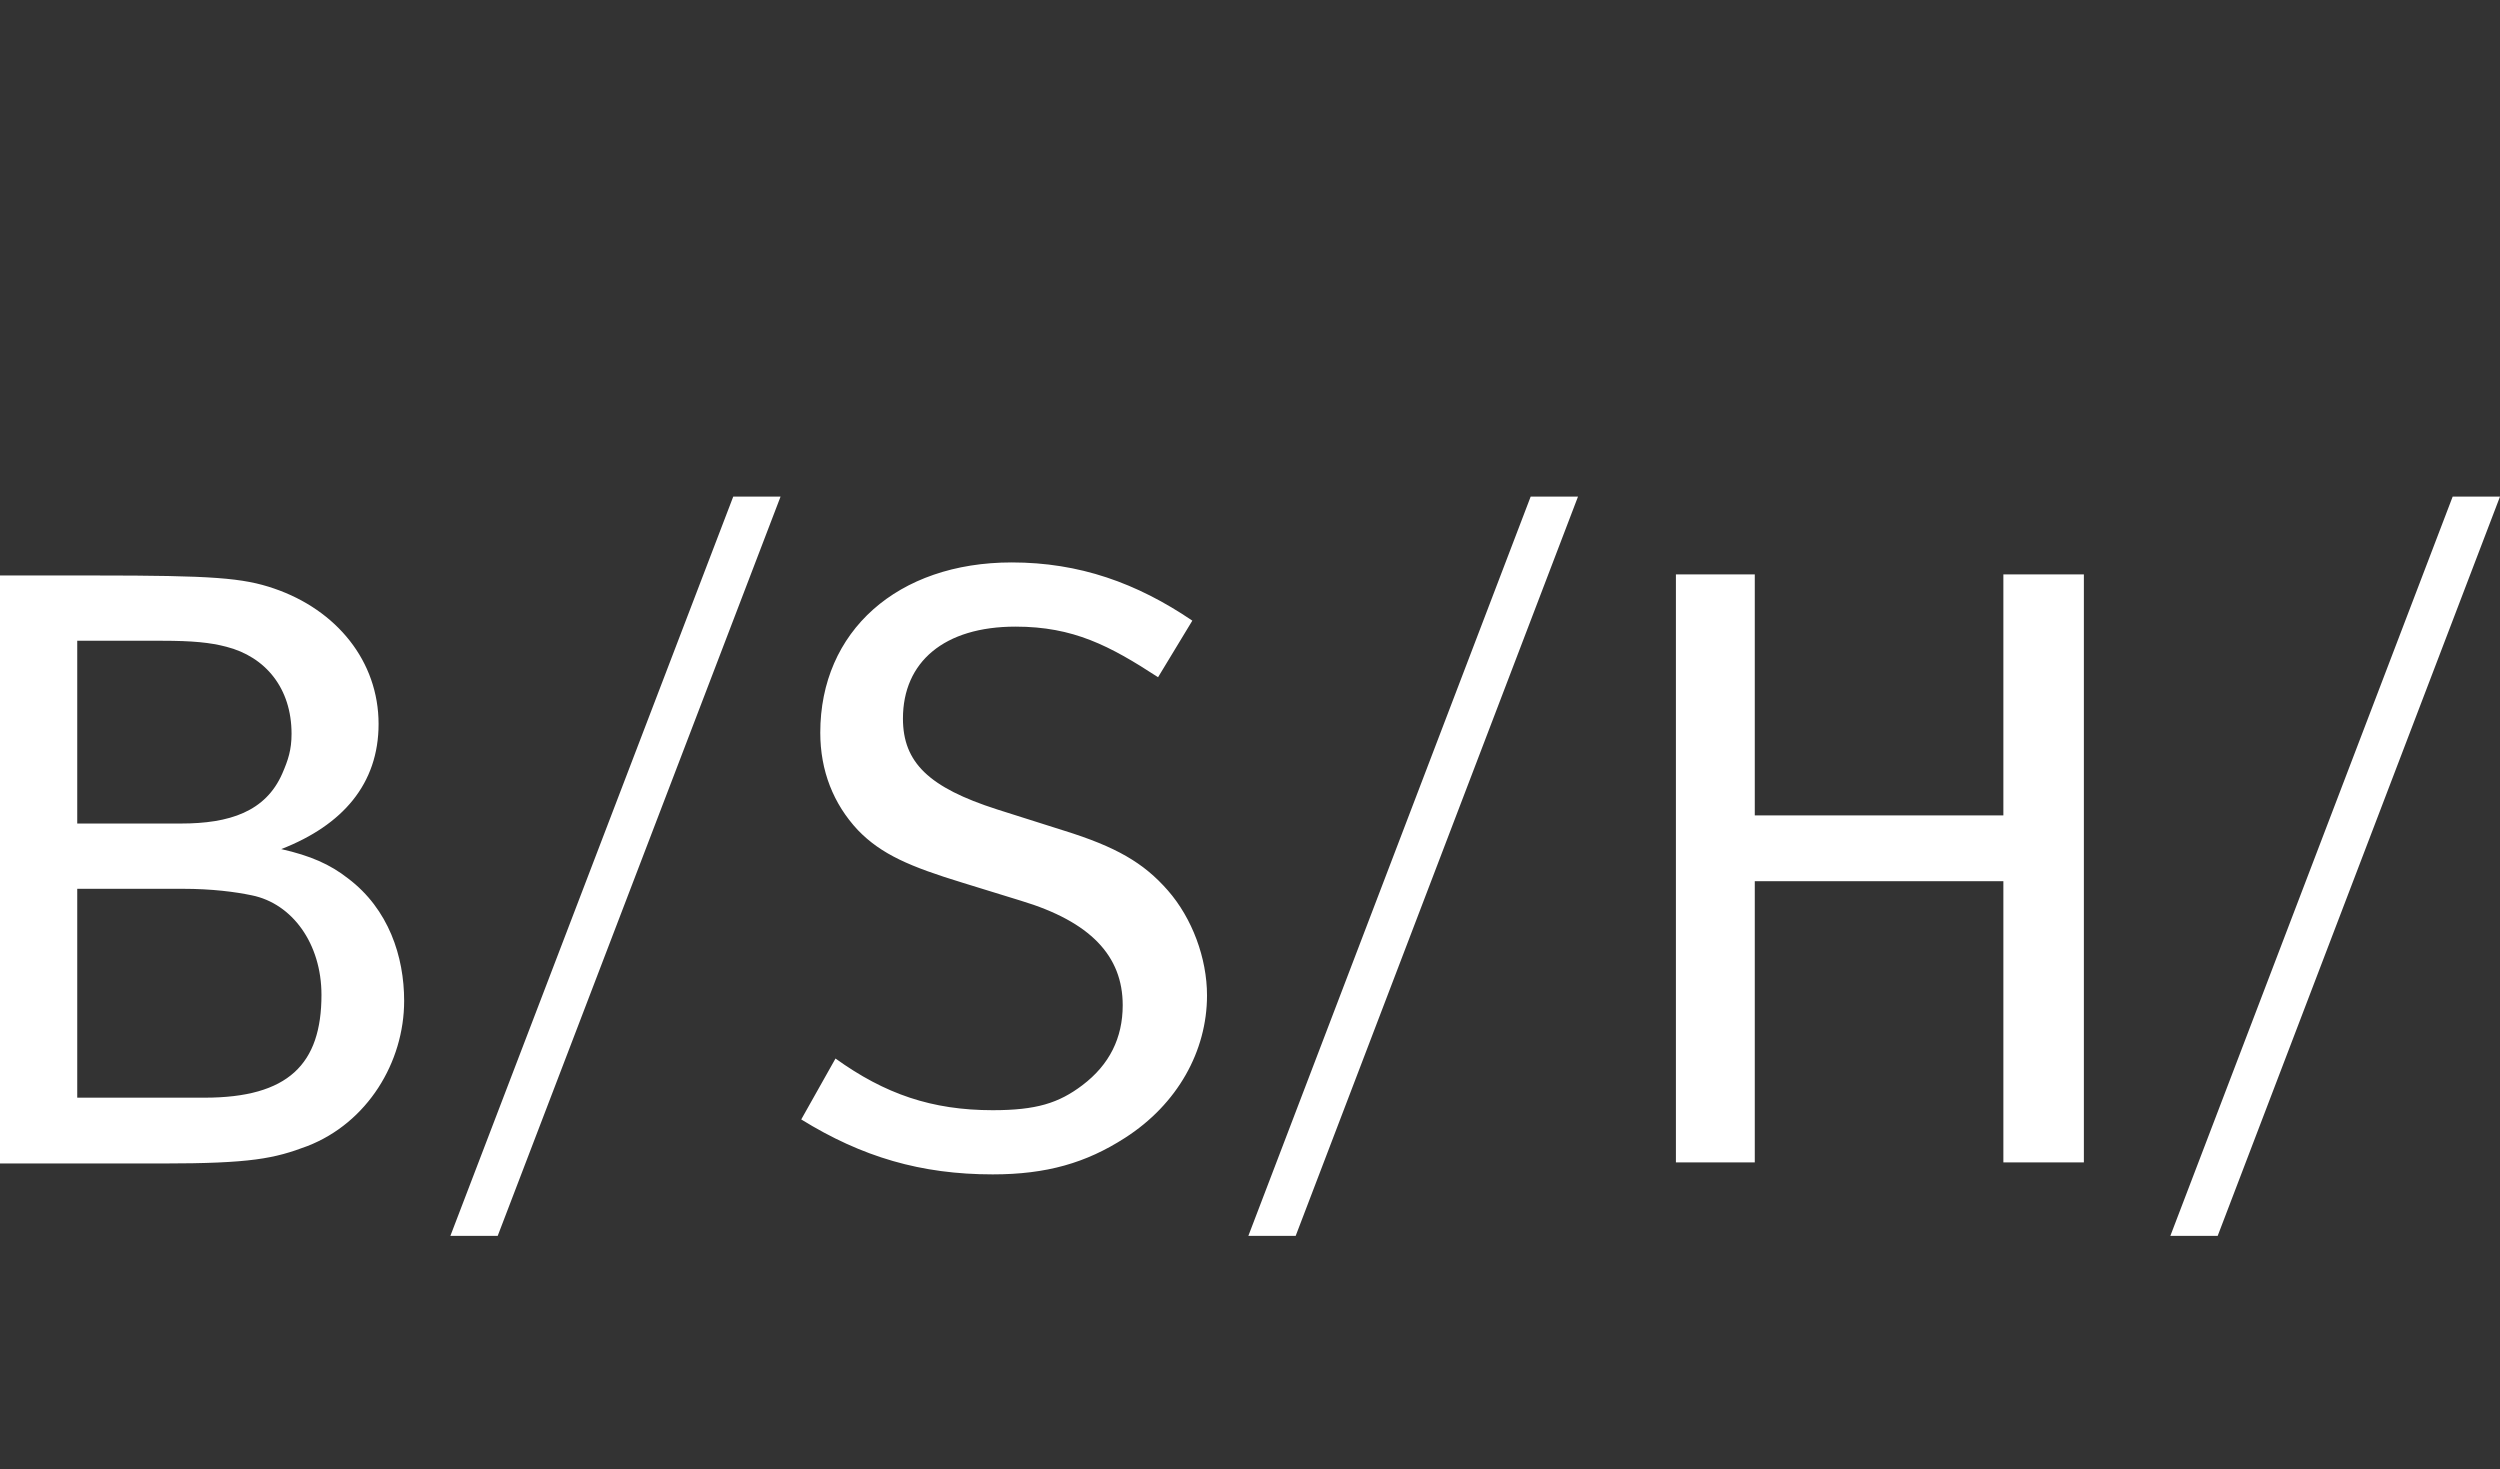 <svg xmlns="http://www.w3.org/2000/svg" width="214.434" height="126" viewBox="0 -52.4 263.788 155" fill="#fff"><rect x="0" y="-52.4" width="263.788" height="155" fill="#333333" stroke="none"/><path d="M8.15 41.382h11.134c3.097 0 5.561.326 7.289.689 4.273.869 7.347 5.107 7.347 10.503 0 7.312-3.497 10.848-12.34 10.848H8.15v-22.04zm0-26.172h8.953c3.212 0 5.079.186 6.773.631 4.128 1.052 6.887 4.364 6.887 9.183 0 1.694-.358 2.768-.975 4.19-1.757 4.032-5.584 5.28-10.676 5.28H8.15V15.21zM0 8.322v62.044h17.103c9.413 0 11.856-.525 15.325-1.836 6.346-2.461 10.216-8.847 10.216-15.325 0-4.684-1.635-9.682-5.912-12.914-1.907-1.494-3.967-2.401-7.059-3.099 6.483-2.519 10.273-6.884 10.273-13.201 0-6.621-4.426-12.032-11.019-14.291-3.297-1.13-6.438-1.378-18.941-1.378H0zm176.834-.114v62.044h8.322V40.578h26.23v29.674h8.494V8.208h-8.494v25.426h-26.23V8.208zm-70.08-1.263c-12.053 0-20.203 7.252-20.203 17.964 0 4.026 1.387 7.517 3.961 10.273 2.488 2.581 5.535 3.871 11.077 5.567l6.141 1.894c7.331 2.209 10.733 5.823 10.733 11.021 0 3.456-1.4 6.28-4.247 8.437-2.503 1.899-4.876 2.642-9.47 2.642-6.424 0-11.376-1.706-16.588-5.453l-3.615 6.428c6.426 3.97 12.64 5.797 20.203 5.797 5.693 0 9.853-1.212 13.947-3.845 5.555-3.554 8.666-9.172 8.666-15.038 0-3.932-1.565-8.143-4.132-11.077s-5.476-4.604-10.962-6.313l-7.06-2.238c-7.189-2.307-9.93-4.945-9.93-9.585 0-5.969 4.346-9.7 11.881-9.7 6.107 0 9.937 2.016 15.038 5.338l3.616-5.969c-5.866-3.978-11.922-6.143-19.056-6.143M258.794 0l-29.788 78H234l29.788-78z"/><path d="M161.509 0l-29.788 78h4.994l29.788-78zM77.368 0L47.523 78h4.993L82.361 0z"/></svg>